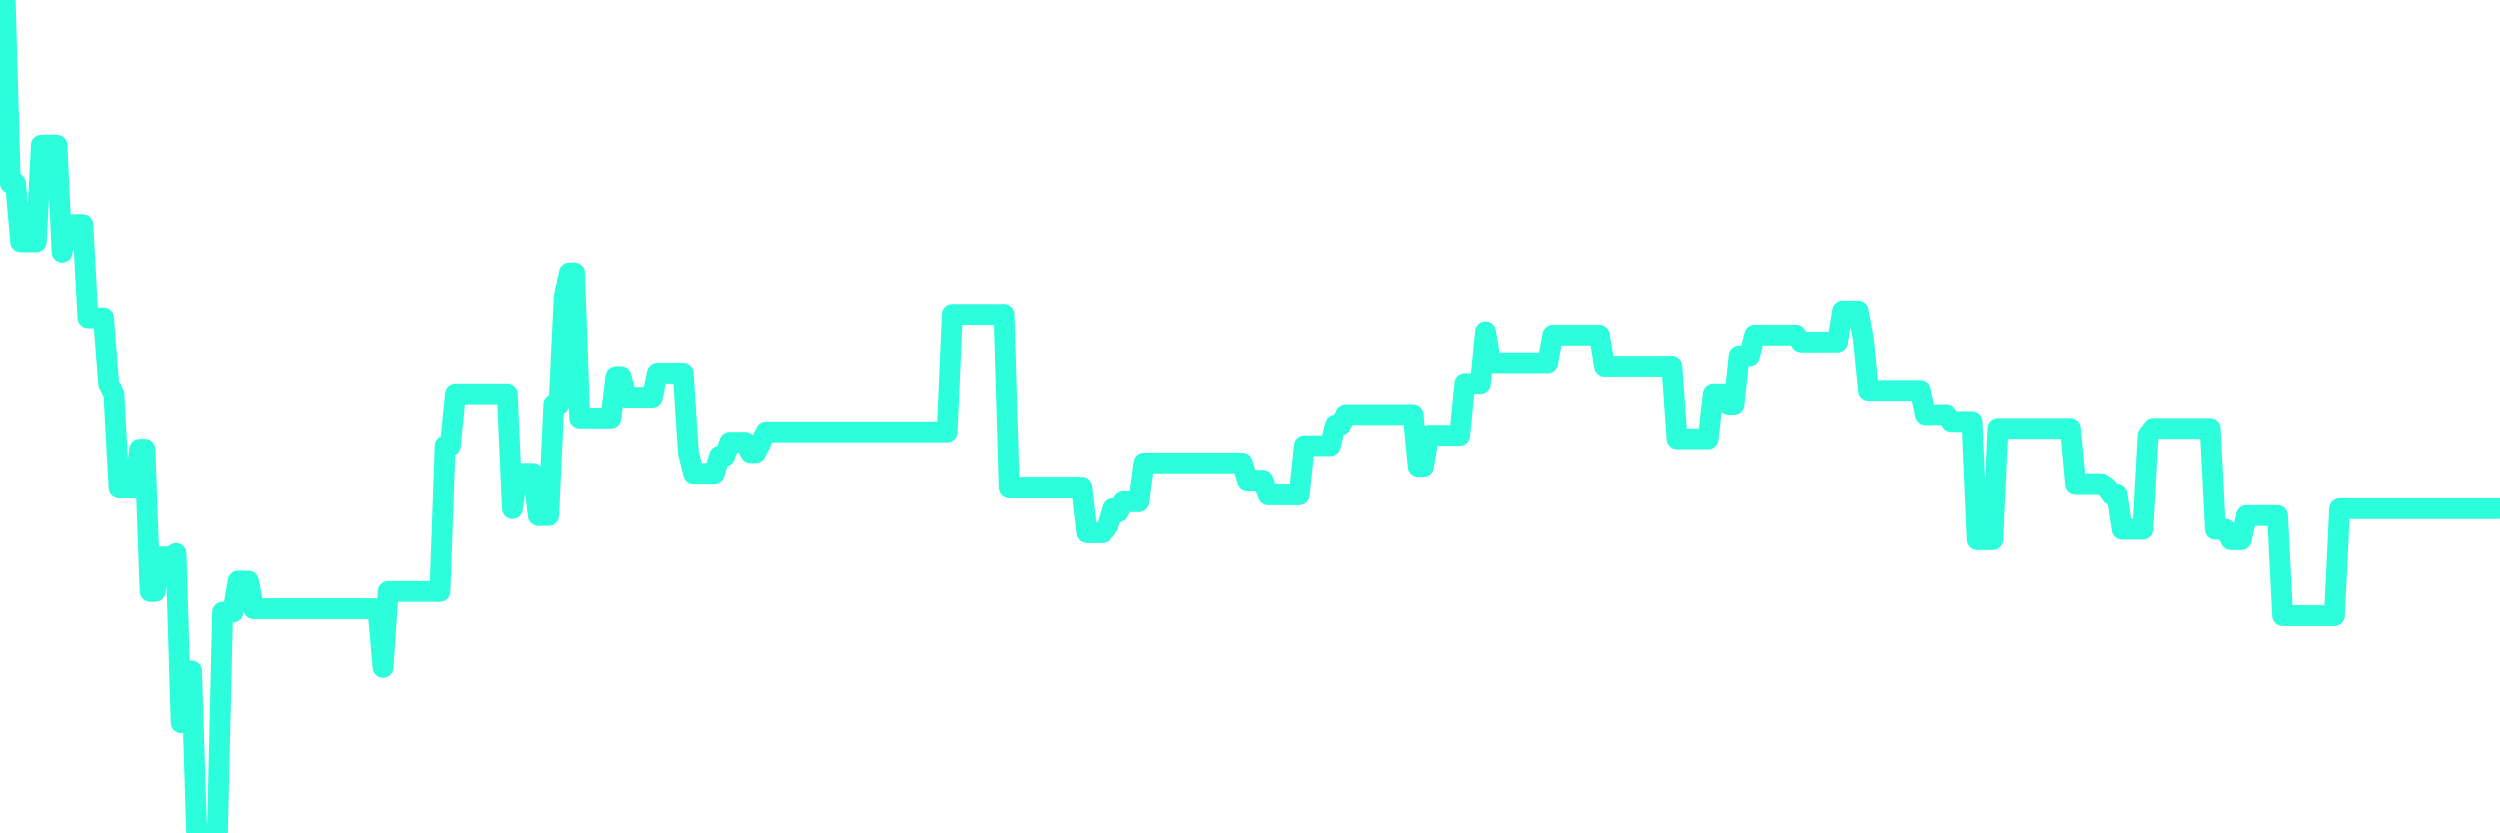 <?xml version="1.0" encoding="UTF-8"?>
<svg width="240" height="80" version="1.1" xmlns="http://www.w3.org/2000/svg">
    <path d="M0,0 L0.497,0 L0.994,17.593 L1.491,17.593 L1.988,23.237 L2.484,23.237 L2.981,23.237 L3.478,23.237 L3.975,13.942 L4.472,13.942 L4.969,13.942 L5.466,13.942 L5.963,24.232 L6.46,21.577 L6.957,21.577 L7.453,21.577 L7.95,21.577 L8.447,30.539 L8.944,30.539 L9.441,30.539 L9.938,30.539 L10.435,36.846 L10.932,37.842 L11.429,46.805 L11.925,46.805 L12.422,46.805 L12.919,46.805 L13.416,43.154 L13.913,43.154 L14.41,56.763 L14.907,56.763 L15.404,53.444 L15.901,53.444 L16.398,53.444 L16.894,53.112 L17.391,69.378 L17.888,64.398 L18.385,64.398 L18.882,80 L19.379,80 L19.876,80 L20.373,80 L20.87,80 L21.366,58.755 L21.863,58.755 L22.36,58.755 L22.857,55.768 L23.354,55.768 L23.851,55.768 L24.348,58.423 L24.845,58.423 L25.342,58.423 L25.839,58.423 L26.335,58.423 L26.832,58.423 L27.329,58.423 L27.826,58.423 L28.323,58.423 L28.82,58.423 L29.317,58.423 L29.814,58.423 L30.311,58.423 L30.807,58.423 L31.304,58.423 L31.801,58.423 L32.298,58.423 L32.795,58.423 L33.292,58.423 L33.789,58.423 L34.286,58.423 L34.783,58.423 L35.28,58.423 L35.776,58.423 L36.273,58.423 L36.77,64.066 L37.267,56.763 L37.764,56.763 L38.261,56.763 L38.758,56.763 L39.255,56.763 L39.752,56.763 L40.248,56.763 L40.745,56.763 L41.242,56.763 L41.739,56.763 L42.236,56.763 L42.733,42.822 L43.23,42.822 L43.727,37.842 L44.224,37.842 L44.72,37.842 L45.217,37.842 L45.714,37.842 L46.211,37.842 L46.708,37.842 L47.205,37.842 L47.702,37.842 L48.199,37.842 L48.696,37.842 L49.193,48.797 L49.689,45.477 L50.186,45.477 L50.683,45.477 L51.18,45.477 L51.677,49.461 L52.174,49.461 L52.671,49.461 L53.168,38.838 L53.665,38.838 L54.161,28.548 L54.658,26.224 L55.155,26.224 L55.652,40.166 L56.149,40.166 L56.646,40.166 L57.143,40.166 L57.64,40.166 L58.137,40.166 L58.634,40.166 L59.13,36.183 L59.627,36.183 L60.124,38.174 L60.621,38.174 L61.118,38.174 L61.615,38.174 L62.112,38.174 L62.609,38.174 L63.106,35.851 L63.602,35.851 L64.099,35.851 L64.596,35.851 L65.093,35.851 L65.59,35.851 L66.087,43.485 L66.584,45.477 L67.081,45.477 L67.578,45.477 L68.075,45.477 L68.571,45.477 L69.068,43.817 L69.565,43.817 L70.062,42.49 L70.559,42.49 L71.056,42.49 L71.553,42.49 L72.05,43.485 L72.547,43.485 L73.043,42.49 L73.54,41.494 L74.037,41.494 L74.534,41.494 L75.031,41.494 L75.528,41.494 L76.025,41.494 L76.522,41.494 L77.019,41.494 L77.516,41.494 L78.012,41.494 L78.509,41.494 L79.006,41.494 L79.503,41.494 L80,41.494 L80.497,41.494 L80.994,41.494 L81.491,41.494 L81.988,41.494 L82.484,41.494 L82.981,41.494 L83.478,41.494 L83.975,41.494 L84.472,41.494 L84.969,41.494 L85.466,41.494 L85.963,41.494 L86.46,41.494 L86.957,41.494 L87.453,41.494 L87.95,41.494 L88.447,41.494 L88.944,41.494 L89.441,41.494 L89.938,41.494 L90.435,41.494 L90.932,41.494 L91.429,30.207 L91.925,30.207 L92.422,30.207 L92.919,30.207 L93.416,30.207 L93.913,30.207 L94.41,30.207 L94.907,30.207 L95.404,30.207 L95.901,30.207 L96.398,30.207 L96.894,46.805 L97.391,46.805 L97.888,46.805 L98.385,46.805 L98.882,46.805 L99.379,46.805 L99.876,46.805 L100.373,46.805 L100.87,46.805 L101.366,46.805 L101.863,46.805 L102.36,46.805 L102.857,46.805 L103.354,46.805 L103.851,46.805 L104.348,51.12 L104.845,51.12 L105.342,51.12 L105.839,51.12 L106.335,50.456 L106.832,48.797 L107.329,49.129 L107.826,48.133 L108.323,48.133 L108.82,48.133 L109.317,48.133 L109.814,44.481 L110.311,44.481 L110.807,44.481 L111.304,44.481 L111.801,44.481 L112.298,44.481 L112.795,44.481 L113.292,44.481 L113.789,44.481 L114.286,44.481 L114.783,44.481 L115.28,44.481 L115.776,44.481 L116.273,44.481 L116.77,44.481 L117.267,44.481 L117.764,44.481 L118.261,44.481 L118.758,44.481 L119.255,44.481 L119.752,46.141 L120.248,46.141 L120.745,46.141 L121.242,46.141 L121.739,47.469 L122.236,47.469 L122.733,47.469 L123.23,47.469 L123.727,47.469 L124.224,47.469 L124.72,47.469 L125.217,42.822 L125.714,42.822 L126.211,42.822 L126.708,42.822 L127.205,42.822 L127.702,42.822 L128.199,40.83 L128.696,40.83 L129.193,39.834 L129.689,39.834 L130.186,39.834 L130.683,39.834 L131.18,39.834 L131.677,39.834 L132.174,39.834 L132.671,39.834 L133.168,39.834 L133.665,39.834 L134.161,39.834 L134.658,39.834 L135.155,39.834 L135.652,39.834 L136.149,44.813 L136.646,44.813 L137.143,41.826 L137.64,41.826 L138.137,41.826 L138.634,41.826 L139.13,41.826 L139.627,41.826 L140.124,41.826 L140.621,36.846 L141.118,36.846 L141.615,36.846 L142.112,36.846 L142.609,31.867 L143.106,34.855 L143.602,34.855 L144.099,34.855 L144.596,34.855 L145.093,34.855 L145.59,34.855 L146.087,34.855 L146.584,34.855 L147.081,34.855 L147.578,34.855 L148.075,34.855 L148.571,34.855 L149.068,32.199 L149.565,32.199 L150.062,32.199 L150.559,32.199 L151.056,32.199 L151.553,32.199 L152.05,32.199 L152.547,32.199 L153.043,32.199 L153.54,32.199 L154.037,35.187 L154.534,35.187 L155.031,35.187 L155.528,35.187 L156.025,35.187 L156.522,35.187 L157.019,35.187 L157.516,35.187 L158.012,35.187 L158.509,35.187 L159.006,35.187 L159.503,35.187 L160,35.187 L160.497,35.187 L160.994,42.158 L161.491,42.158 L161.988,42.158 L162.484,42.158 L162.981,42.158 L163.478,42.158 L163.975,42.158 L164.472,37.842 L164.969,37.842 L165.466,37.842 L165.963,38.838 L166.46,38.838 L166.957,34.191 L167.453,34.191 L167.95,34.191 L168.447,32.199 L168.944,32.199 L169.441,32.199 L169.938,32.199 L170.435,32.199 L170.932,32.199 L171.429,32.199 L171.925,32.199 L172.422,32.199 L172.919,32.863 L173.416,32.863 L173.913,32.863 L174.41,32.863 L174.907,32.863 L175.404,32.863 L175.901,32.863 L176.398,32.863 L176.894,29.876 L177.391,29.876 L177.888,29.876 L178.385,29.876 L178.882,32.531 L179.379,37.51 L179.876,37.51 L180.373,37.51 L180.87,37.51 L181.366,37.51 L181.863,37.51 L182.36,37.51 L182.857,37.51 L183.354,37.51 L183.851,37.51 L184.348,37.51 L184.845,39.834 L185.342,39.834 L185.839,39.834 L186.335,39.834 L186.832,39.834 L187.329,40.498 L187.826,40.498 L188.323,40.498 L188.82,40.498 L189.317,40.498 L189.814,51.784 L190.311,51.784 L190.807,51.784 L191.304,51.784 L191.801,41.162 L192.298,41.162 L192.795,41.162 L193.292,41.162 L193.789,41.162 L194.286,41.162 L194.783,41.162 L195.28,41.162 L195.776,41.162 L196.273,41.162 L196.77,41.162 L197.267,41.162 L197.764,41.162 L198.261,41.162 L198.758,41.162 L199.255,46.473 L199.752,46.473 L200.248,46.473 L200.745,46.473 L201.242,46.473 L201.739,46.473 L202.236,46.805 L202.733,47.469 L203.23,47.469 L203.727,50.788 L204.224,50.788 L204.72,50.788 L205.217,50.788 L205.714,50.788 L206.211,41.826 L206.708,41.162 L207.205,41.162 L207.702,41.162 L208.199,41.162 L208.696,41.162 L209.193,41.162 L209.689,41.162 L210.186,41.162 L210.683,41.162 L211.18,41.162 L211.677,41.162 L212.174,41.162 L212.671,50.788 L213.168,50.788 L213.665,50.788 L214.161,51.784 L214.658,51.784 L215.155,51.784 L215.652,49.461 L216.149,49.461 L216.646,49.461 L217.143,49.461 L217.64,49.461 L218.137,49.461 L218.634,49.461 L219.13,59.087 L219.627,59.087 L220.124,59.087 L220.621,59.087 L221.118,59.087 L221.615,59.087 L222.112,59.087 L222.609,59.087 L223.106,59.087 L223.602,59.087 L224.099,59.087 L224.596,48.797 L225.093,48.797 L225.59,48.797 L226.087,48.797 L226.584,48.797 L227.081,48.797 L227.578,48.797 L228.075,48.797 L228.571,48.797 L229.068,48.797 L229.565,48.797 L230.062,48.797 L230.559,48.797 L231.056,48.797 L231.553,48.797 L232.05,48.797 L232.547,48.797 L233.043,48.797 L233.54,48.797 L234.037,48.797 L234.534,48.797 L235.031,48.797 L235.528,48.797 L236.025,48.797 L236.522,48.797 L237.019,48.797 L237.516,48.797 L238.012,48.797 L238.509,48.797 L239.006,48.797 L239.503,48.797 L240,48.797" 
        fill="none" 
        stroke="#2CFEDC" 
        stroke-width="2" 
        stroke-linecap="round" 
        stroke-linejoin="round"/>
</svg>